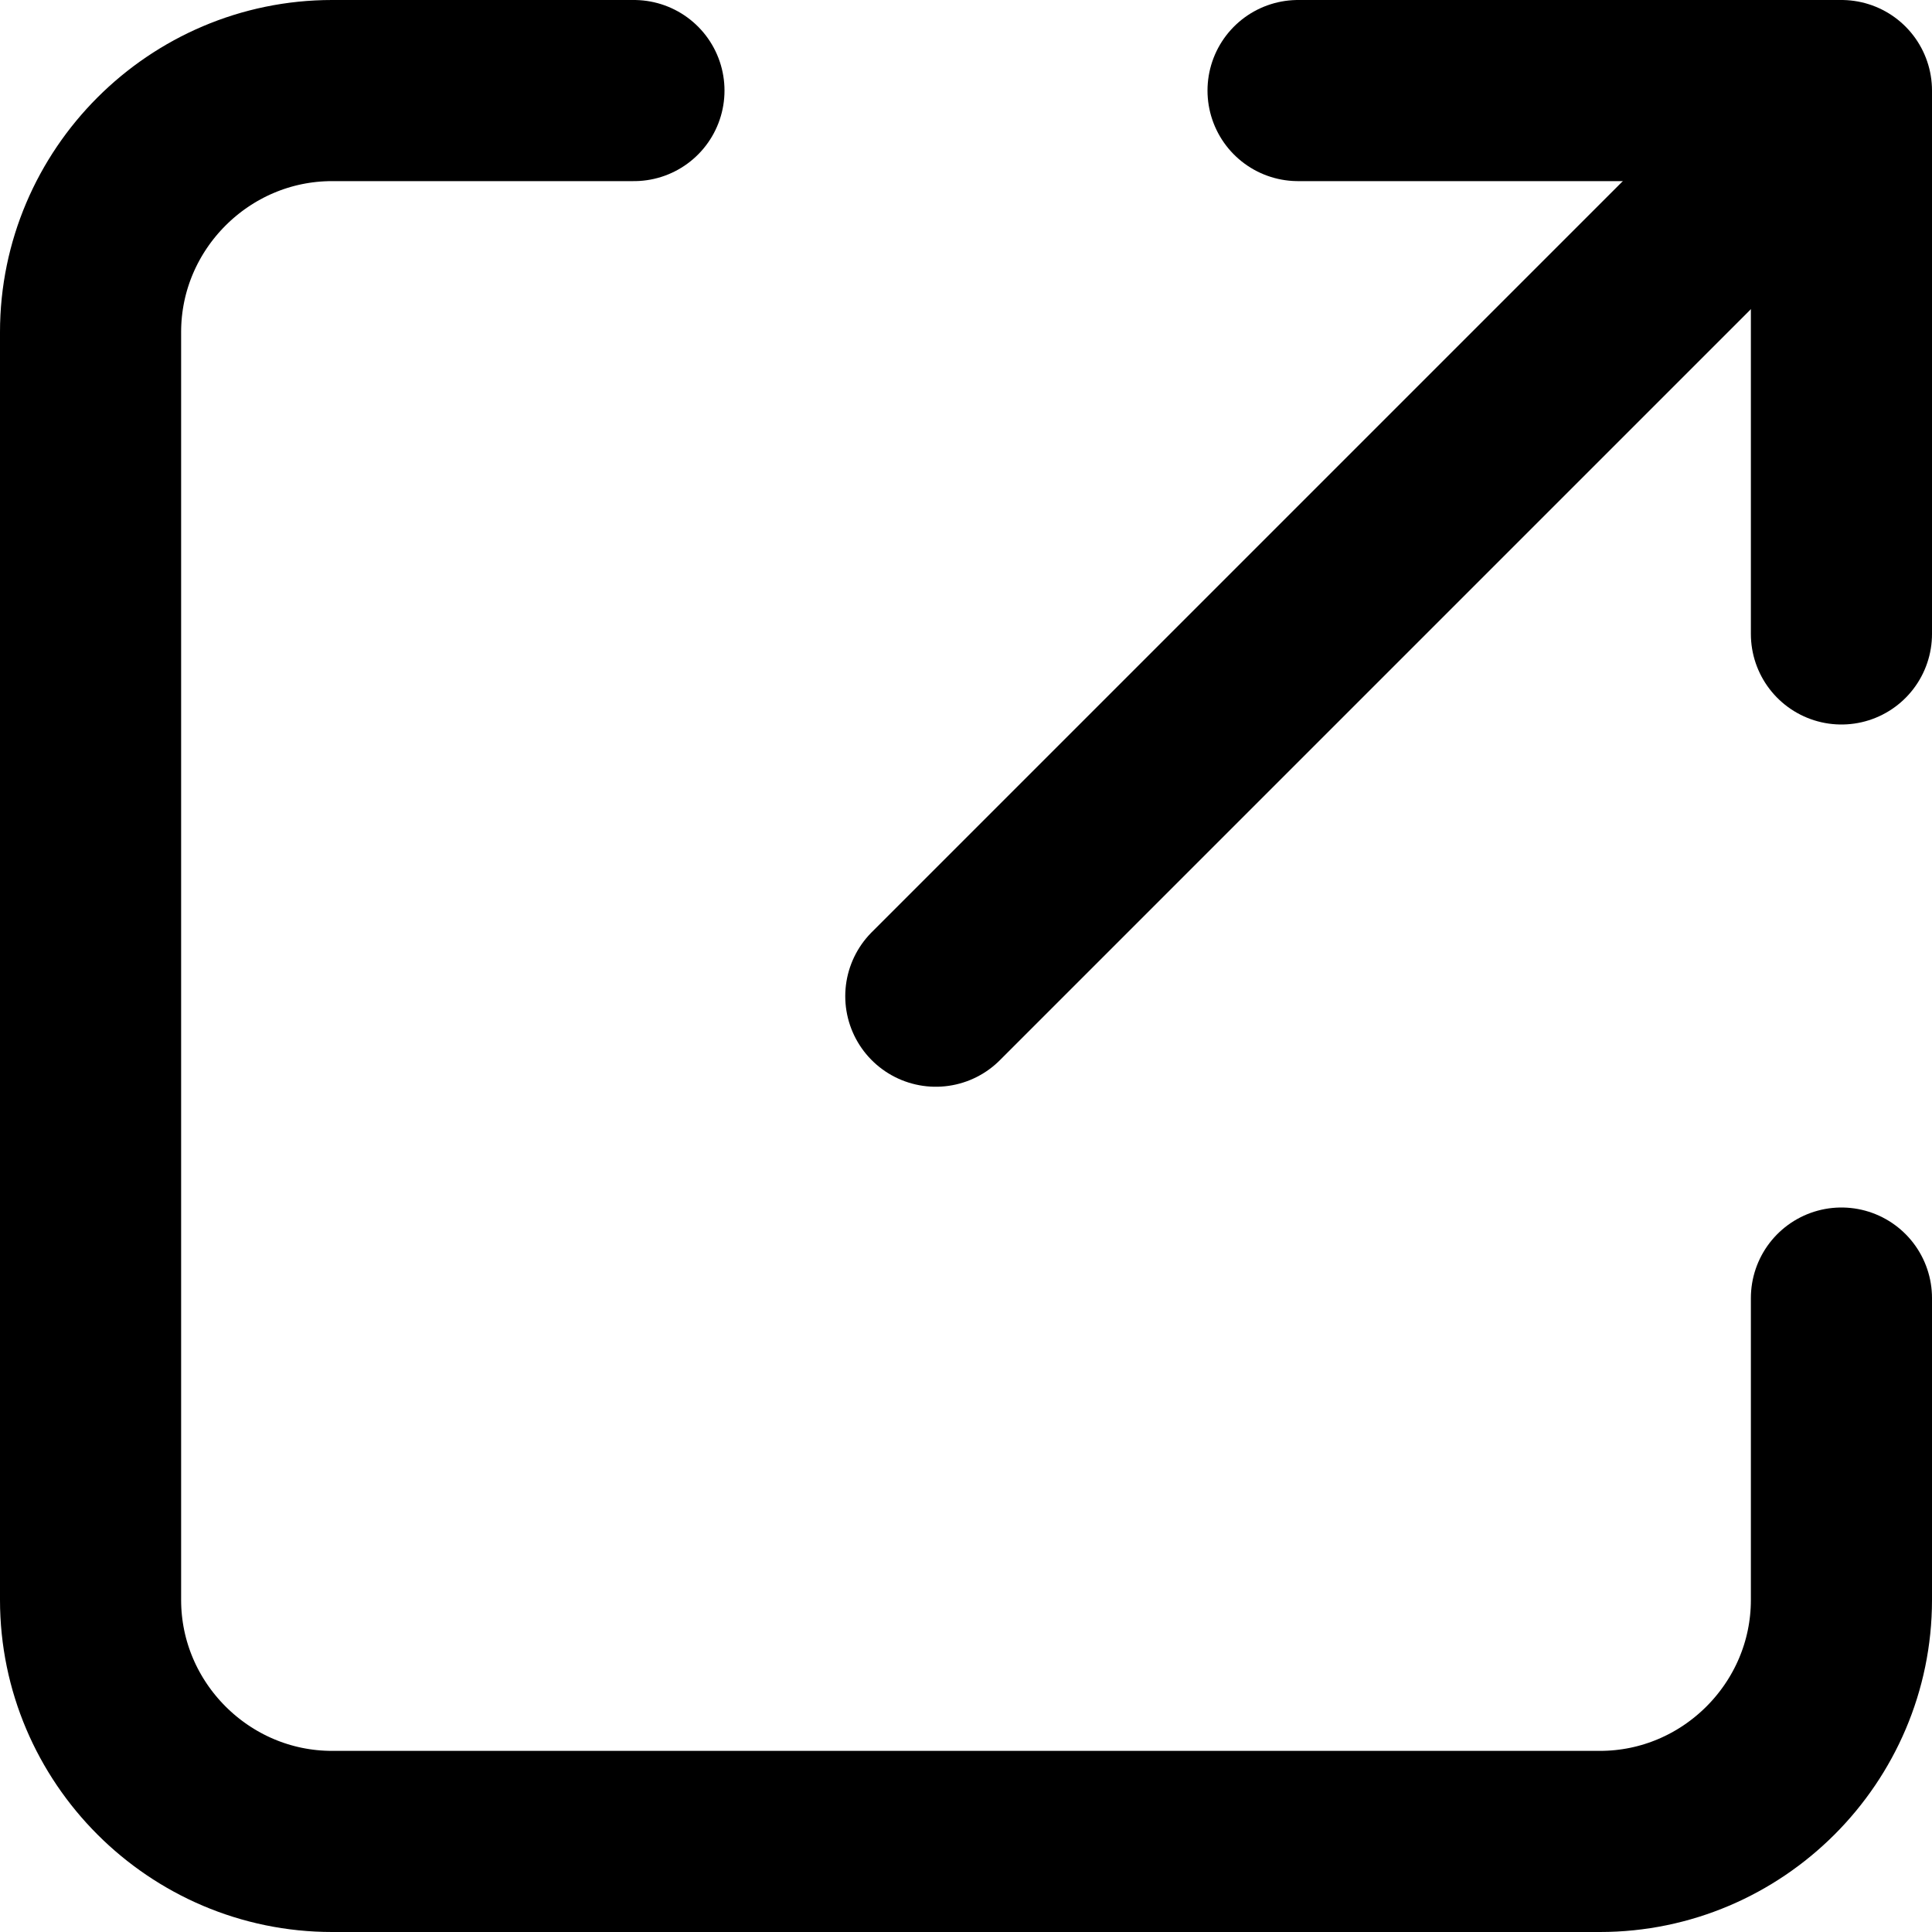 <?xml version="1.0" encoding="UTF-8"?>
<svg xmlns="http://www.w3.org/2000/svg" id="Layer_1" version="1.1" viewBox="0 0 16 16">
  <defs>
    <style>
      .st0 {
        fill: none;
        stroke: #000;
        stroke-linecap: round;
        stroke-linejoin: round;
        stroke-width: 1.5px;
      }
    </style>
  </defs>
  <path class="st0" d="M5.25.75h-2.5C1.65.75.75,1.65.75,2.75v10.5c0,1.1.9,2,2,2h10.5c1.1,0,2-.9,2-2v-2.5"></path>
  <path class="st0" d="M15.25,5.25V.75h-4.5"></path>
  <path class="st0" d="M15,1l-7.25,7.25"></path>
</svg>
